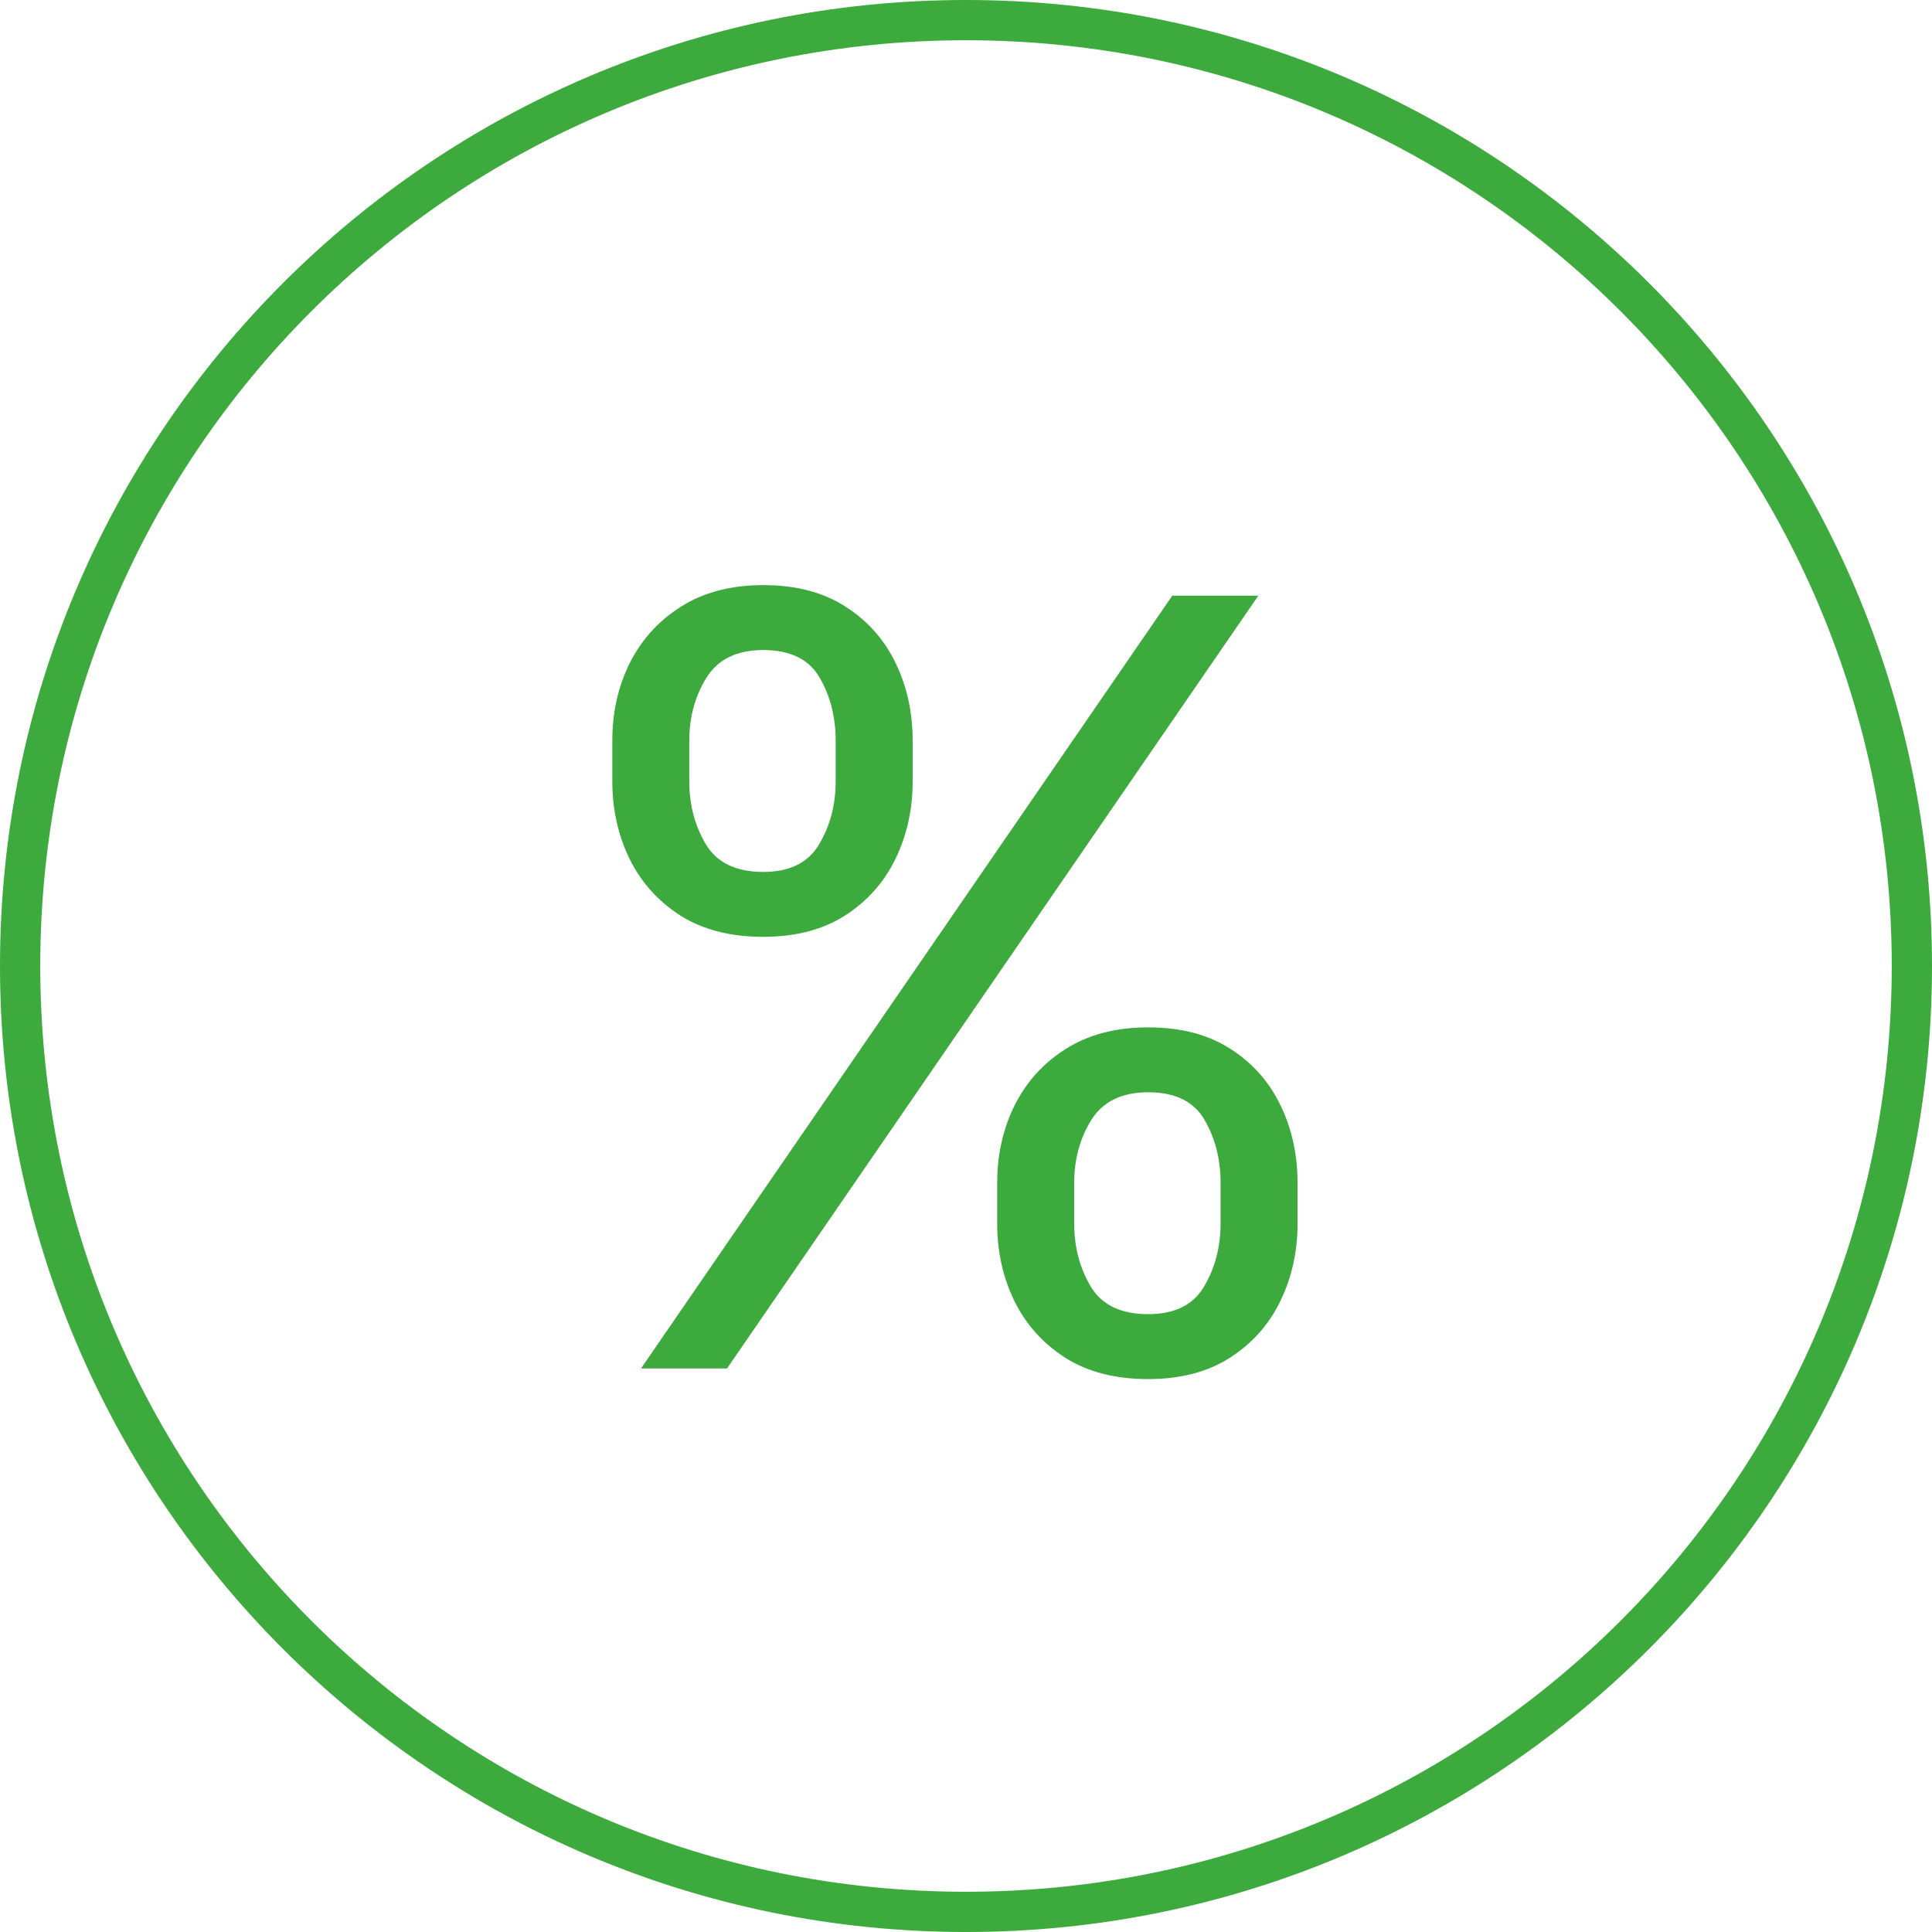 <?xml version="1.0" encoding="UTF-8"?> <svg xmlns="http://www.w3.org/2000/svg" width="48" height="48" viewBox="0 0 48 48" fill="none"> <g clip-path="url(#clip0_1840_14)"> <path d="M24 0C10.751 0 0 10.751 0 24C0 37.249 10.751 48 24 48C37.249 48 48 37.249 48 24C48 10.751 37.249 0 24 0ZM24 1C36.708 1 47 11.291 47 24C47 36.709 36.708 47 24 47C11.292 47 1 36.709 1 24C1 11.291 11.292 1 24 1Z" fill="#3DAA3D"></path> <path d="M24.775 30.4V29.387C24.775 28.688 24.919 28.047 25.206 27.466C25.5 26.878 25.925 26.409 26.481 26.059C27.044 25.703 27.725 25.525 28.525 25.525C29.337 25.525 30.019 25.703 30.569 26.059C31.119 26.409 31.534 26.878 31.816 27.466C32.097 28.047 32.237 28.688 32.237 29.387V30.4C32.237 31.1 32.094 31.744 31.806 32.331C31.525 32.913 31.106 33.381 30.55 33.737C30 34.087 29.325 34.263 28.525 34.263C27.712 34.263 27.028 34.087 26.472 33.737C25.916 33.381 25.494 32.913 25.206 32.331C24.919 31.744 24.775 31.1 24.775 30.4ZM26.688 29.387V30.4C26.688 30.981 26.825 31.503 27.1 31.966C27.375 32.422 27.85 32.65 28.525 32.65C29.181 32.65 29.644 32.422 29.913 31.966C30.188 31.503 30.325 30.981 30.325 30.4V29.387C30.325 28.806 30.194 28.288 29.931 27.831C29.669 27.369 29.2 27.137 28.525 27.137C27.869 27.137 27.397 27.369 27.109 27.831C26.828 28.288 26.688 28.806 26.688 29.387ZM15.213 19.413V18.4C15.213 17.7 15.356 17.059 15.644 16.478C15.938 15.891 16.363 15.422 16.919 15.072C17.481 14.716 18.163 14.537 18.962 14.537C19.775 14.537 20.456 14.716 21.006 15.072C21.556 15.422 21.972 15.891 22.253 16.478C22.534 17.059 22.675 17.7 22.675 18.4V19.413C22.675 20.113 22.531 20.756 22.244 21.344C21.962 21.925 21.544 22.394 20.988 22.75C20.438 23.1 19.762 23.275 18.962 23.275C18.15 23.275 17.466 23.1 16.909 22.75C16.353 22.394 15.931 21.925 15.644 21.344C15.356 20.756 15.213 20.113 15.213 19.413ZM17.125 18.4V19.413C17.125 19.994 17.262 20.516 17.538 20.978C17.812 21.434 18.288 21.663 18.962 21.663C19.619 21.663 20.081 21.434 20.35 20.978C20.625 20.516 20.762 19.994 20.762 19.413V18.4C20.762 17.819 20.631 17.3 20.369 16.844C20.106 16.381 19.637 16.15 18.962 16.15C18.306 16.15 17.834 16.381 17.547 16.844C17.266 17.3 17.125 17.819 17.125 18.4ZM15.925 34L29.125 14.8H31.262L18.062 34H15.925Z" fill="#3DAA3D"></path> </g> <defs> <clipPath id="clip0_1840_14"> <rect width="48" height="48" fill="white"></rect> </clipPath> </defs> </svg> 